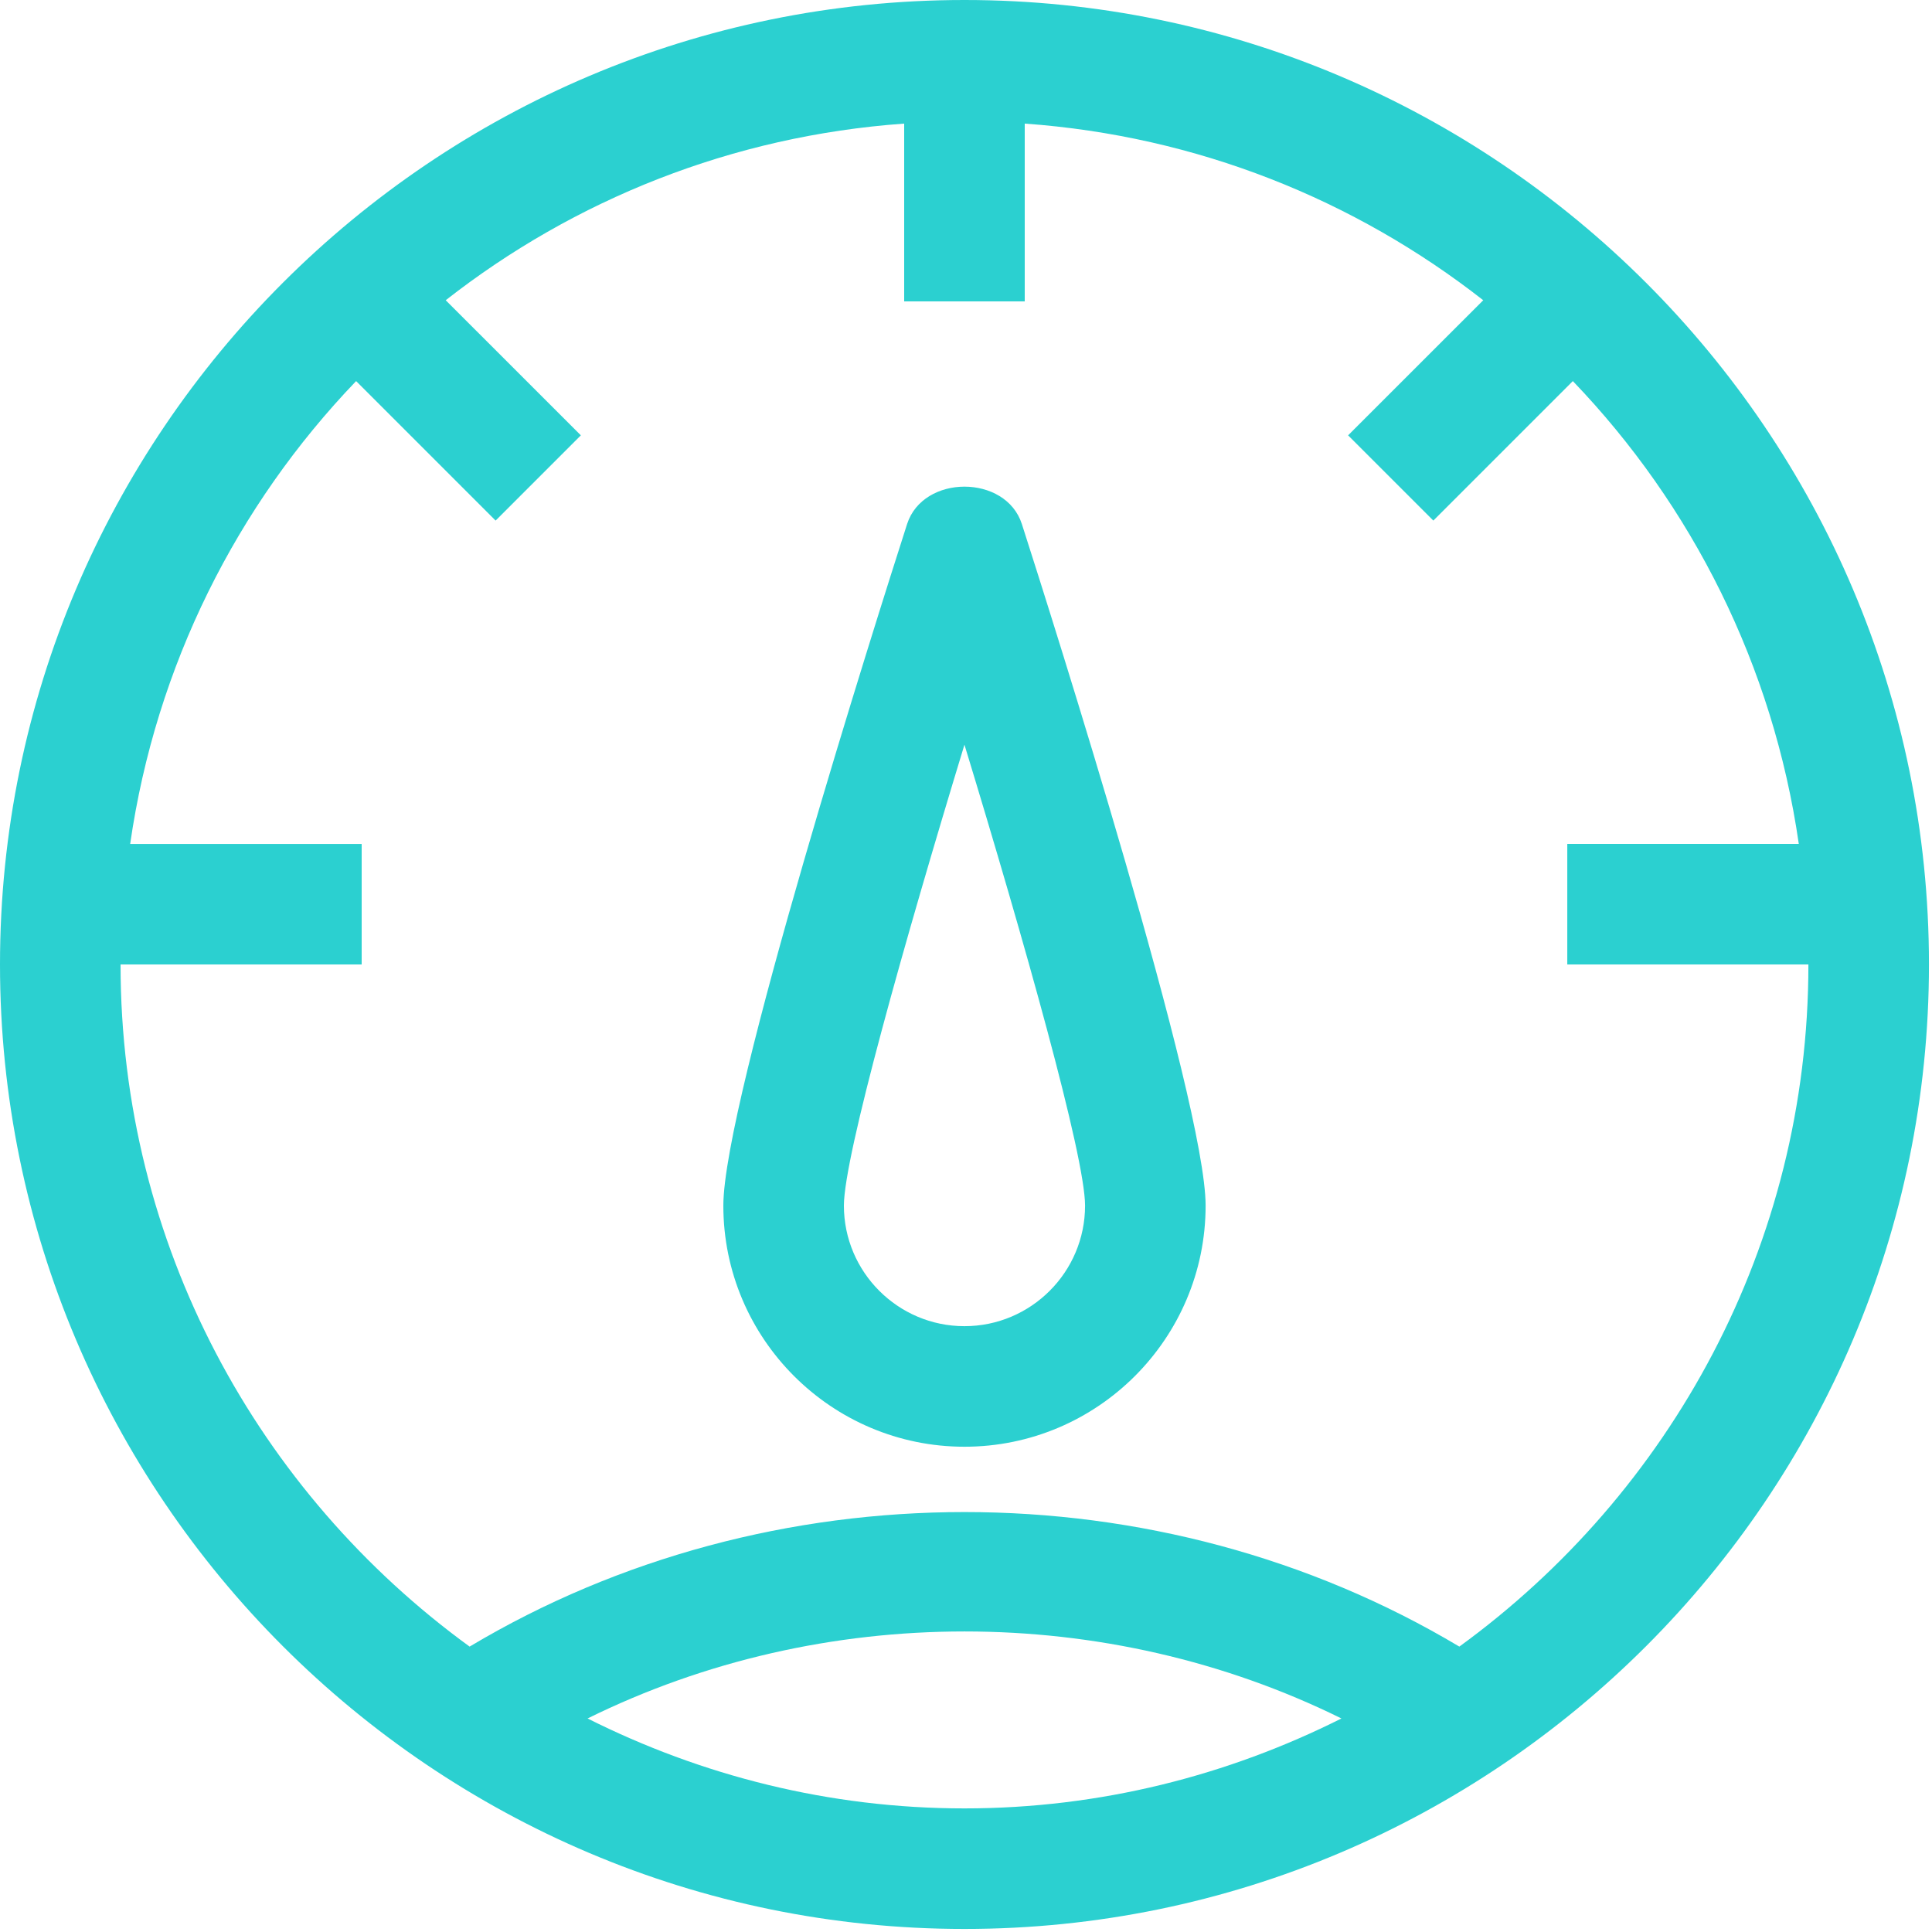 <svg width="40" height="40" viewBox="0 0 40 40" fill="none" xmlns="http://www.w3.org/2000/svg">
<path fill-rule="evenodd" clip-rule="evenodd" d="M0 19.968C0 8.958 8.958 0 19.968 0C30.979 0 39.937 8.958 39.937 19.968C39.937 30.979 30.979 39.937 19.968 39.937C8.958 39.937 0 30.979 0 19.968ZM27.773 35.579C22.91 33.177 17.027 33.177 12.165 35.579C14.517 36.76 17.162 37.441 19.968 37.441C22.775 37.441 25.42 36.76 27.773 35.579ZM30.214 34.091C23.997 30.377 15.94 30.377 9.723 34.091C5.353 30.913 2.496 25.774 2.496 19.968H7.488V17.473H2.695C3.227 13.781 4.906 10.461 7.373 7.89L10.261 10.778L12.026 9.013L9.228 6.216C11.886 4.135 15.155 2.813 18.72 2.559V6.24H21.216V2.559C24.782 2.813 28.05 4.135 30.709 6.216L27.911 9.013L29.676 10.778L32.564 7.89C35.031 10.461 36.71 13.781 37.242 17.472H32.449V19.968H37.441C37.441 25.774 34.584 30.913 30.214 34.091ZM18.78 10.851C18.145 12.829 14.976 22.806 14.976 24.961C14.976 27.714 17.215 29.953 19.968 29.953C22.722 29.953 24.961 27.714 24.961 24.961C24.961 22.806 21.792 12.829 21.157 10.851C20.825 9.817 19.112 9.817 18.78 10.851ZM19.968 27.457C18.593 27.457 17.472 26.337 17.472 24.961C17.472 23.94 18.735 19.465 19.968 15.418C21.202 19.465 22.465 23.94 22.465 24.961C22.465 26.337 21.345 27.457 19.968 27.457Z" fill="#2BD0D0"/>
</svg>
